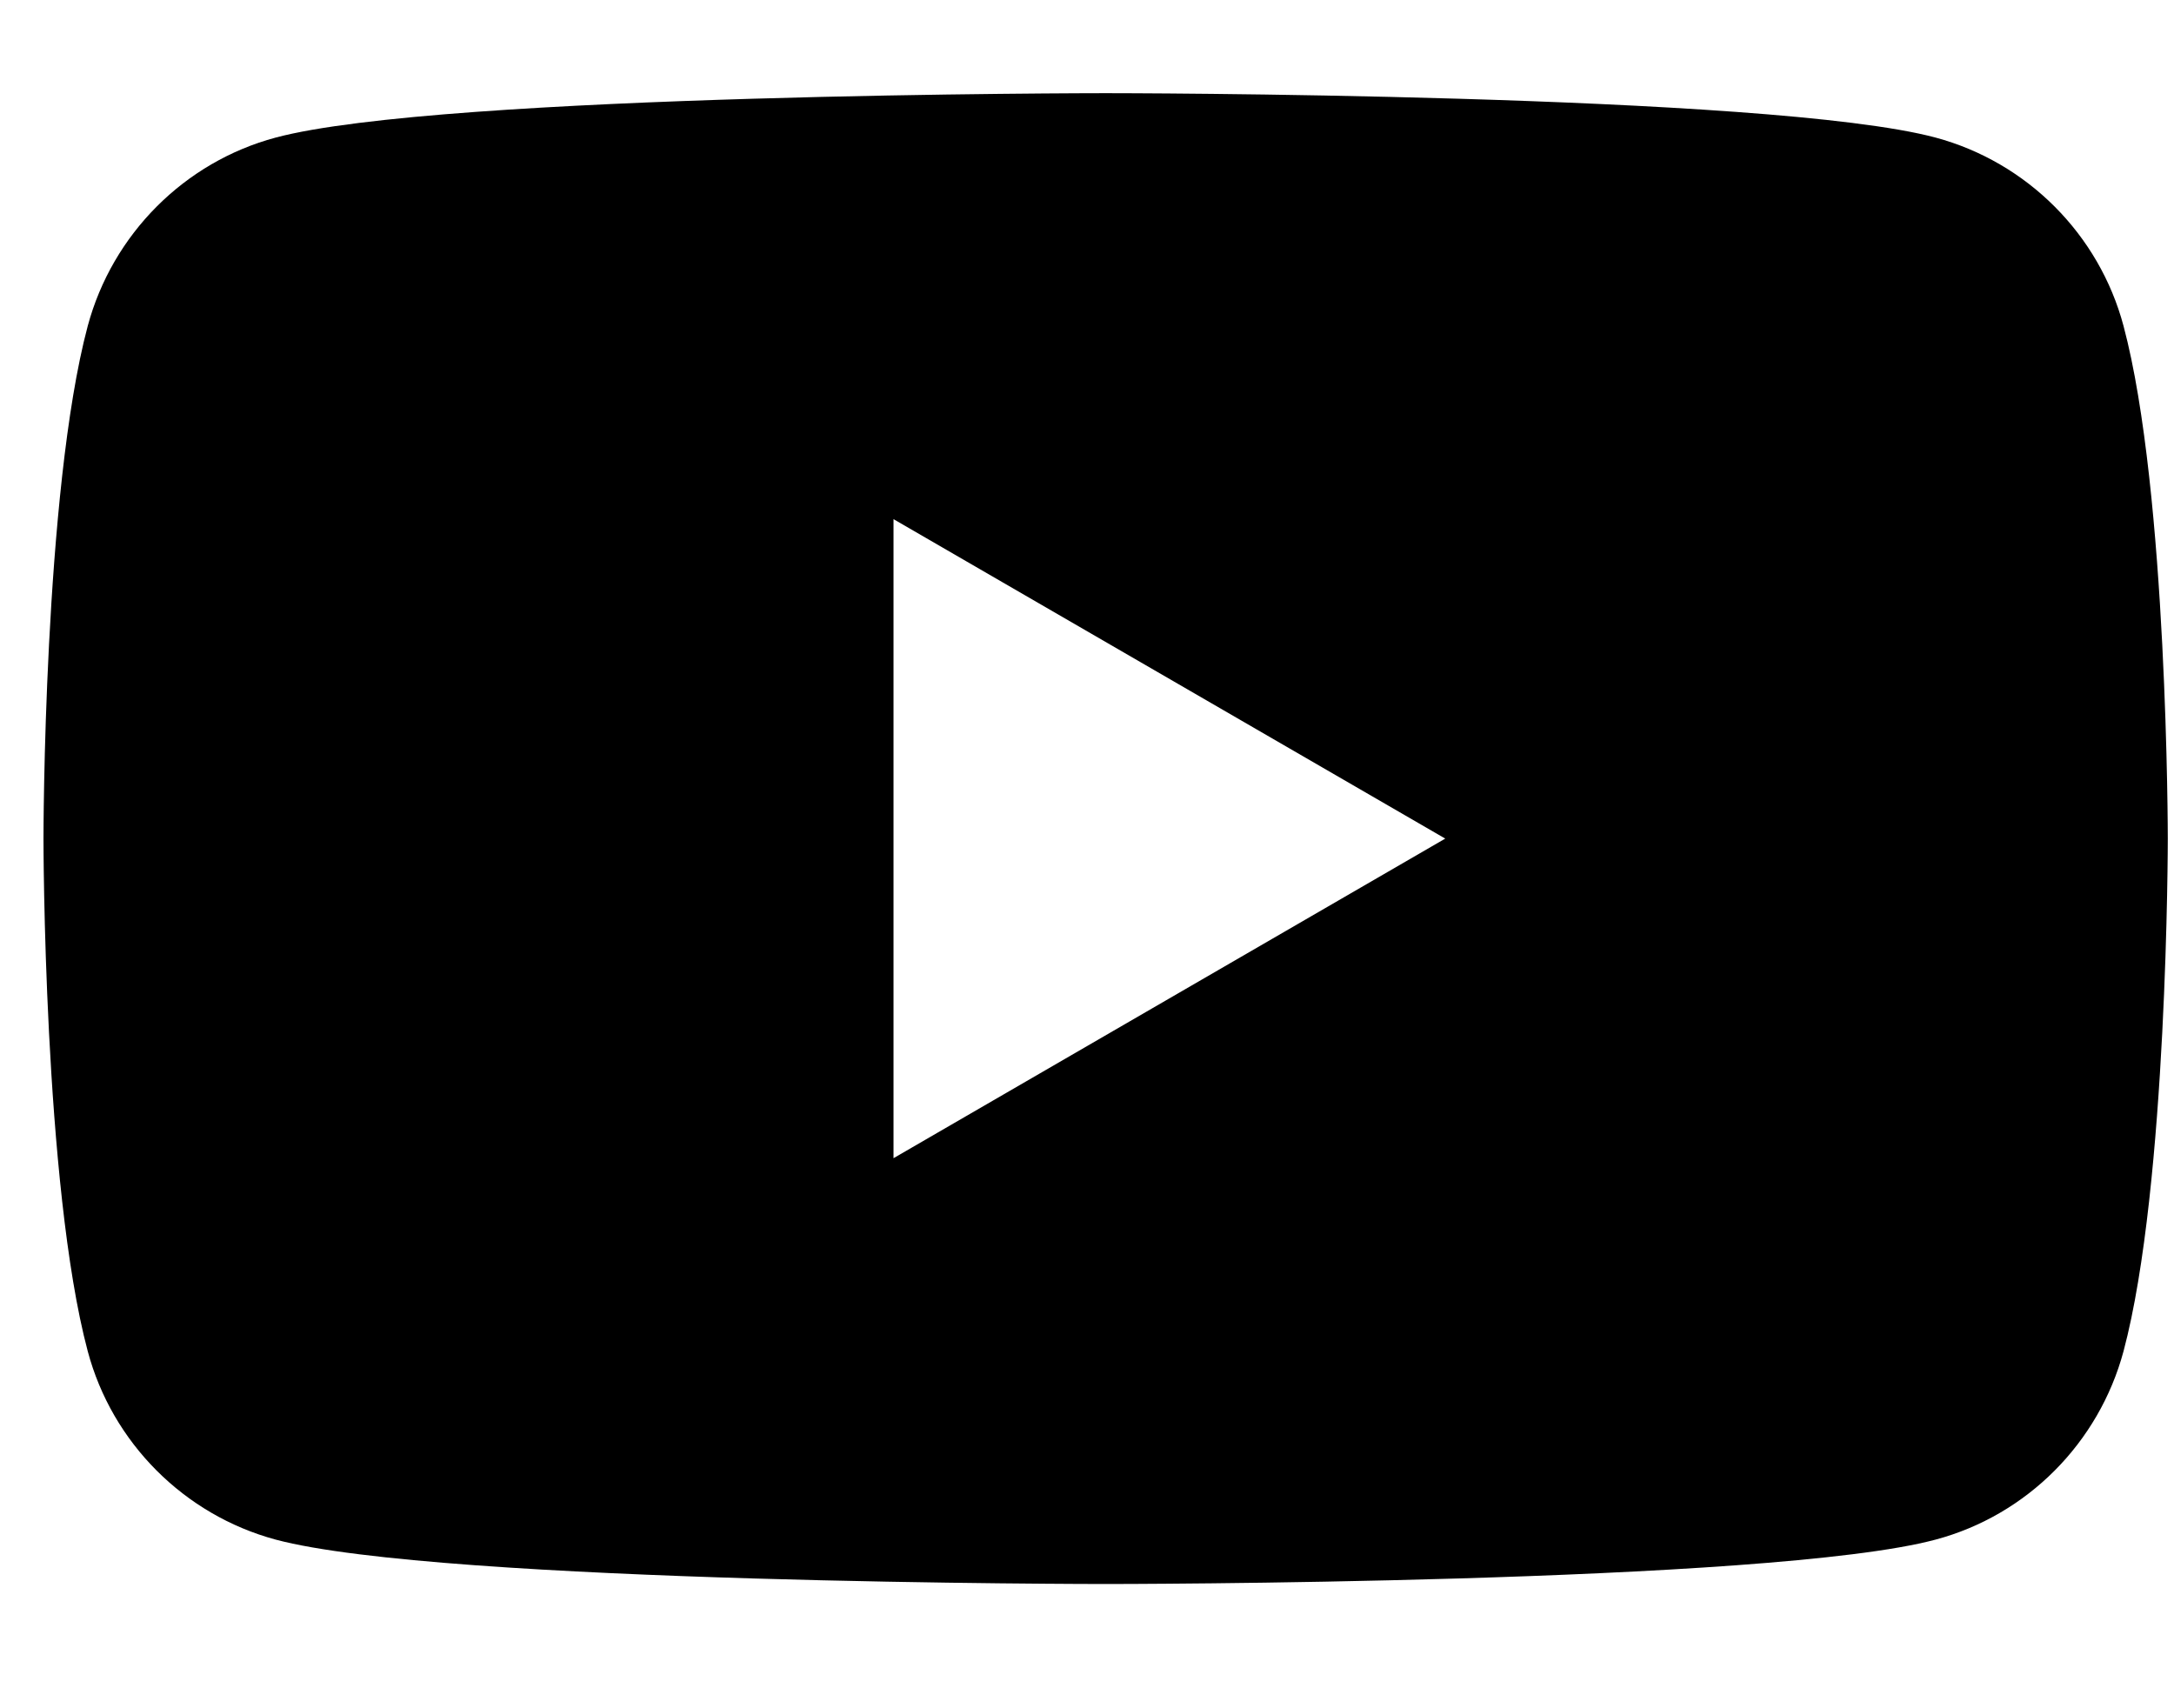 <svg width="14" height="11" viewBox="0 0 14 11" fill="none" xmlns="http://www.w3.org/2000/svg">
<path fill-rule="evenodd" clip-rule="evenodd" d="M12.465 0.886C13.055 1.045 13.518 1.51 13.675 2.099C13.96 3.168 13.96 5.4 13.96 5.4C13.96 5.4 13.96 7.632 13.675 8.701C13.516 9.292 13.053 9.757 12.465 9.914C11.399 10.2 7.12 10.2 7.12 10.2C7.12 10.2 2.844 10.2 1.775 9.914C1.186 9.755 0.722 9.29 0.565 8.701C0.28 7.632 0.28 5.4 0.28 5.4C0.28 5.4 0.28 3.168 0.565 2.099C0.724 1.508 1.188 1.043 1.775 0.886C2.844 0.6 7.12 0.6 7.12 0.6C7.12 0.6 11.399 0.6 12.465 0.886ZM9.307 5.4L5.754 7.458V3.343L9.307 5.4Z" fill="black"/>
</svg>
